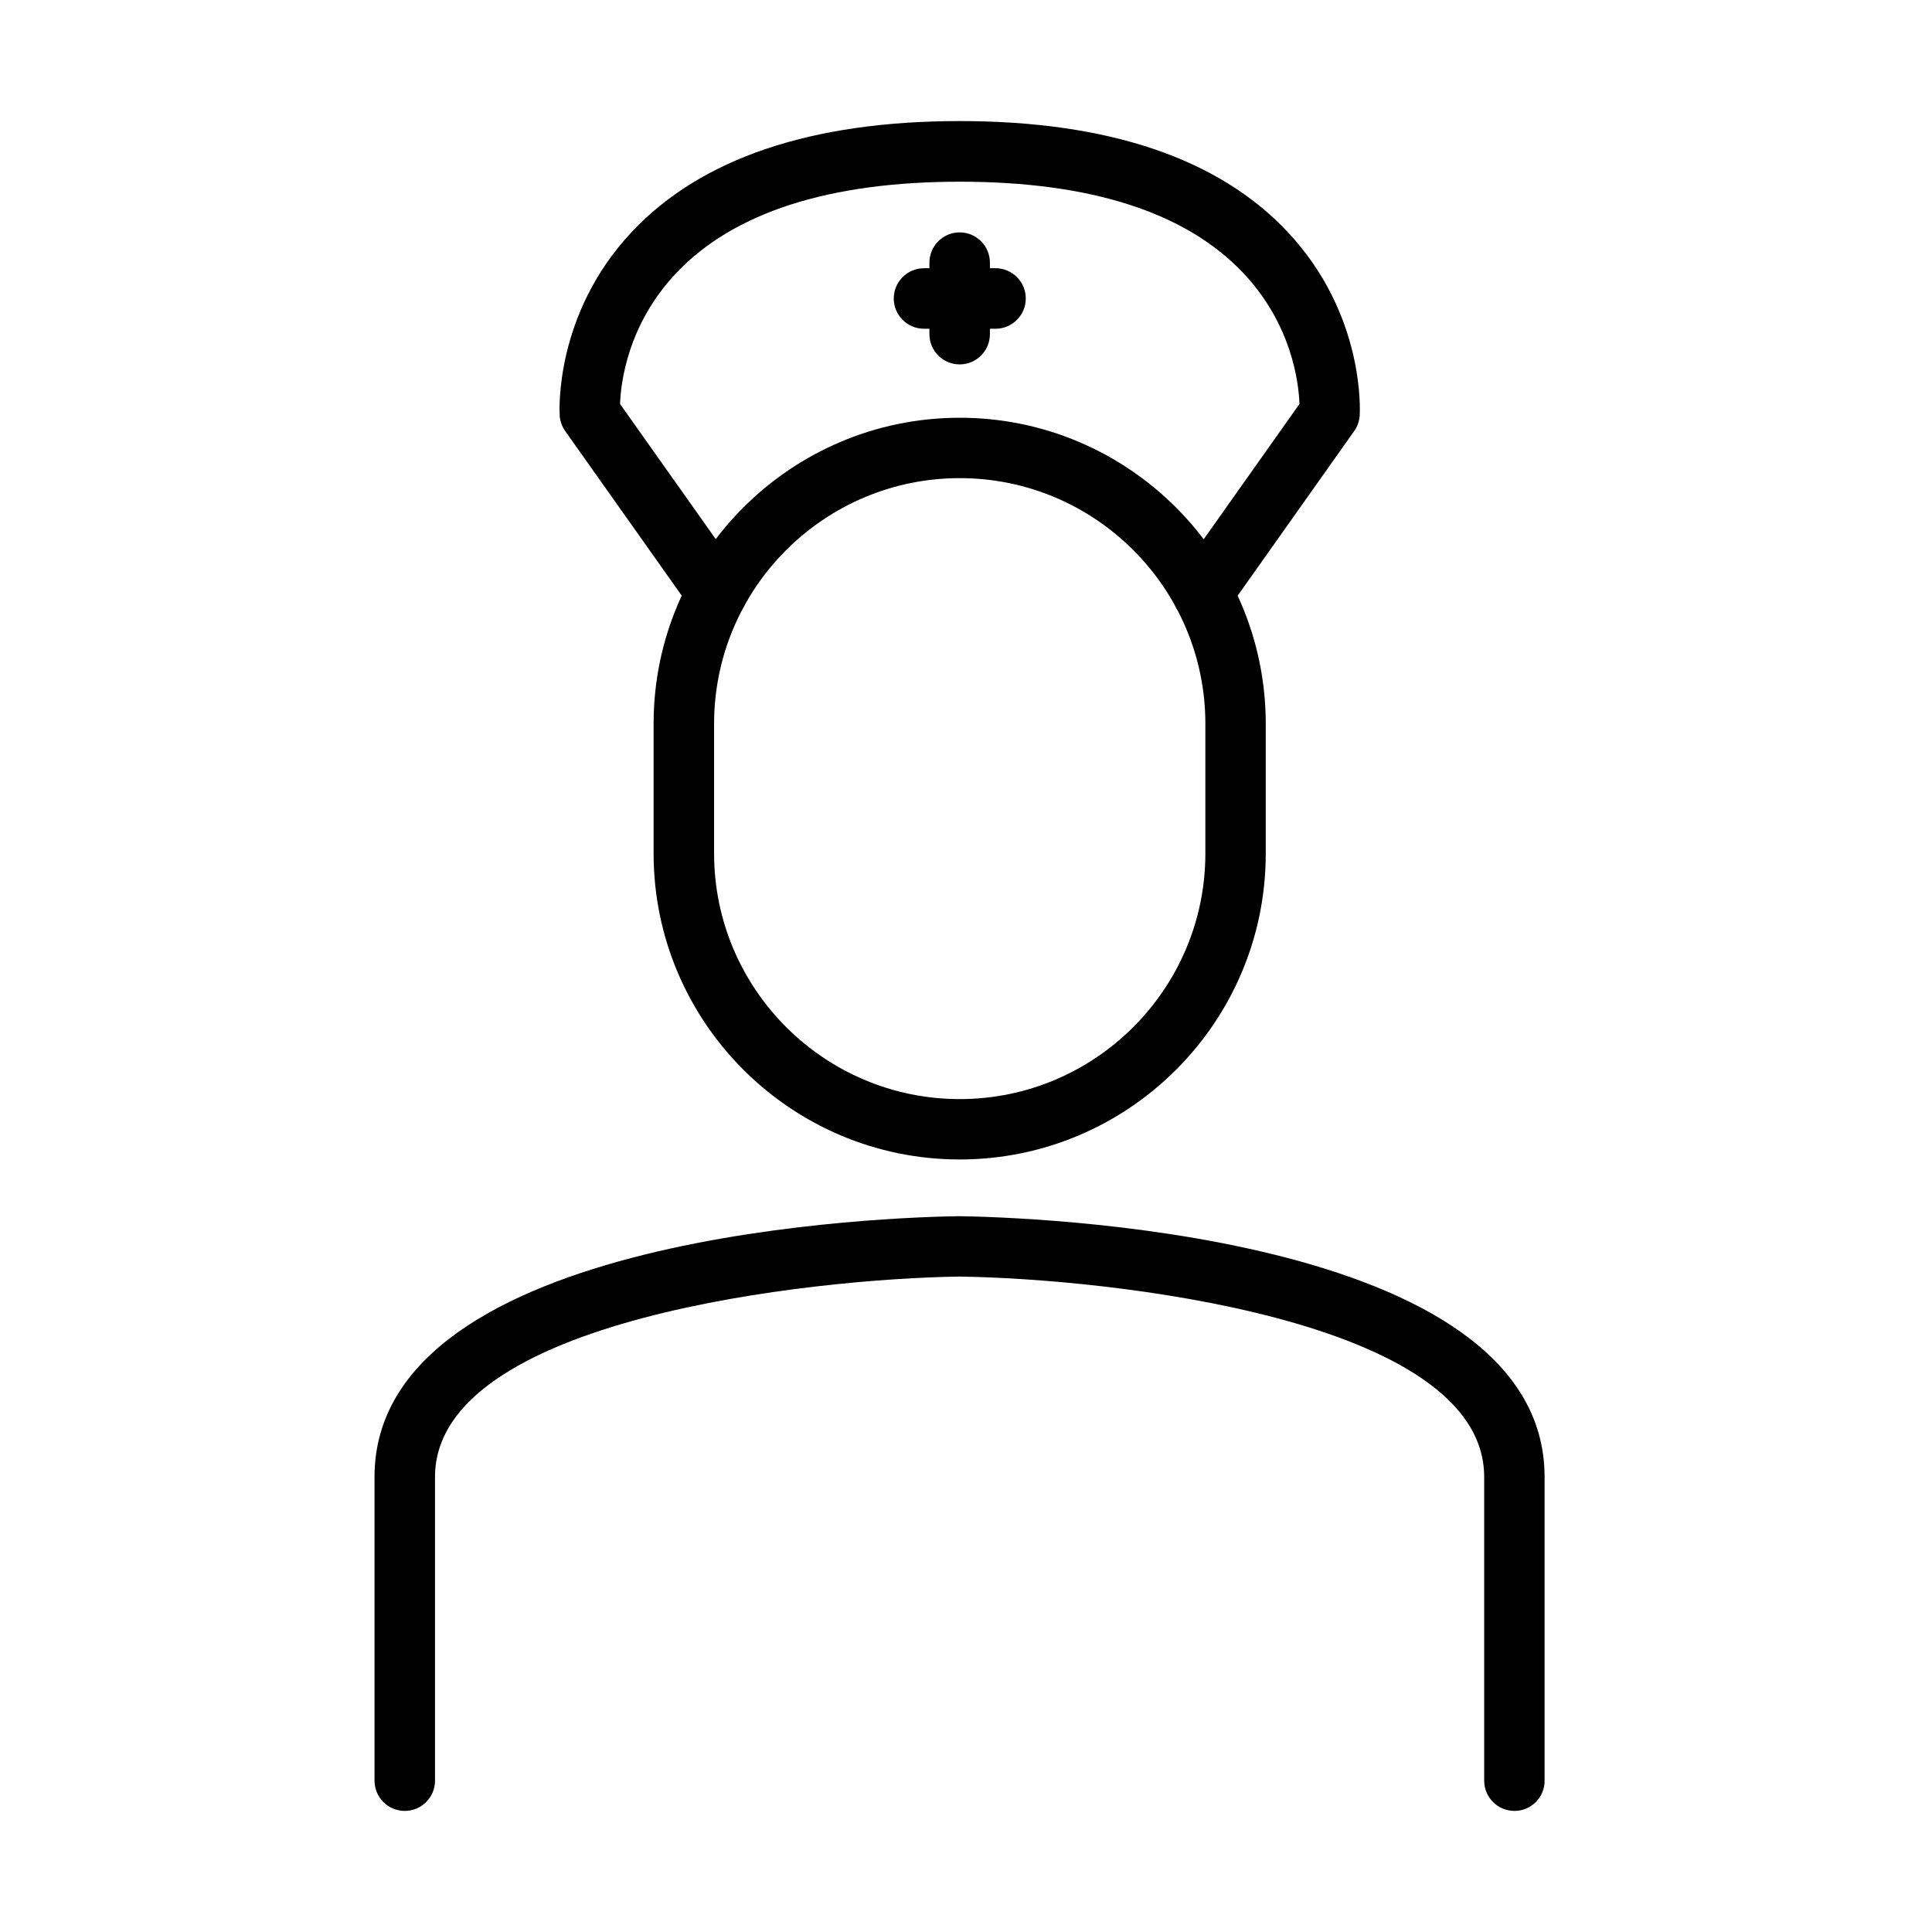 <?xml version="1.0" encoding="UTF-8"?>
<!-- Uploaded to: SVG Repo, www.svgrepo.com, Generator: SVG Repo Mixer Tools -->
<svg fill="#000000" width="800px" height="800px" version="1.1" viewBox="144 144 512 512" xmlns="http://www.w3.org/2000/svg">
 <g>
  <path d="m398.34 451.27c-44.734 0-81.129-36.395-81.129-81.094v-34.375c0-44.73 36.395-81.094 81.129-81.094 44.73 0 81.094 36.395 81.094 81.094v34.375c0.031 44.73-36.363 81.094-81.094 81.094zm0-180.56c-35.914 0-65.098 29.211-65.098 65.094v34.375c0 35.883 29.215 65.094 65.098 65.094 35.879 0 65.094-29.211 65.094-65.094v-34.375c0-35.883-29.184-65.094-65.094-65.094z"/>
  <path d="m545.34 623.91c-4.422 0-8.016-3.594-8.016-8.02v-80.484c0-42.039-100.43-52.586-139.13-53.102-38.477 0.547-138.91 11.098-138.91 53.102v80.484c0 4.426-3.59 8.02-8.016 8.02-4.426 0-8.016-3.594-8.016-8.02v-80.484c0-65.156 139.07-68.91 154.94-69.102 16.066 0.227 155.14 3.945 155.14 69.102v80.484c0.031 4.426-3.562 8.02-7.988 8.02z"/>
  <path d="m462.69 309.16c-1.602 0-3.207-0.48-4.617-1.477-3.594-2.562-4.457-7.535-1.891-11.156l32.191-45.469c-0.195-5.547-1.992-21.133-15.008-34.824-15.199-16.004-40.438-24.082-75.004-24.082s-59.832 8.113-75.031 24.082c-13.02 13.691-14.816 29.242-15.008 34.824l32.195 45.469c2.566 3.621 1.699 8.594-1.926 11.156-3.625 2.566-8.59 1.699-11.156-1.922l-33.672-47.555c-0.863-1.219-1.348-2.66-1.441-4.137-0.066-1.09-1.41-26.773 19.113-48.613 18.309-19.496 47.551-29.371 86.895-29.371 39.348 0 68.59 9.875 86.898 29.371 20.523 21.84 19.176 47.523 19.113 48.613-0.098 1.477-0.578 2.918-1.445 4.137l-33.664 47.555c-1.574 2.211-4.043 3.398-6.543 3.398z"/>
  <path d="m398.32 240.57c-4.426 0-8.016-3.594-8.016-8.016v-18.949c0-4.426 3.59-8.02 8.016-8.02s8.016 3.594 8.016 8.02v18.949c0 4.422-3.59 8.016-8.016 8.016z"/>
  <path d="m407.82 231.12h-18.945c-4.426 0-8.02-3.594-8.02-8.02 0-4.422 3.594-8.016 8.02-8.016h18.945c4.426 0 8.02 3.594 8.02 8.016 0 4.426-3.594 8.02-8.02 8.02z"/>
 </g>
</svg>